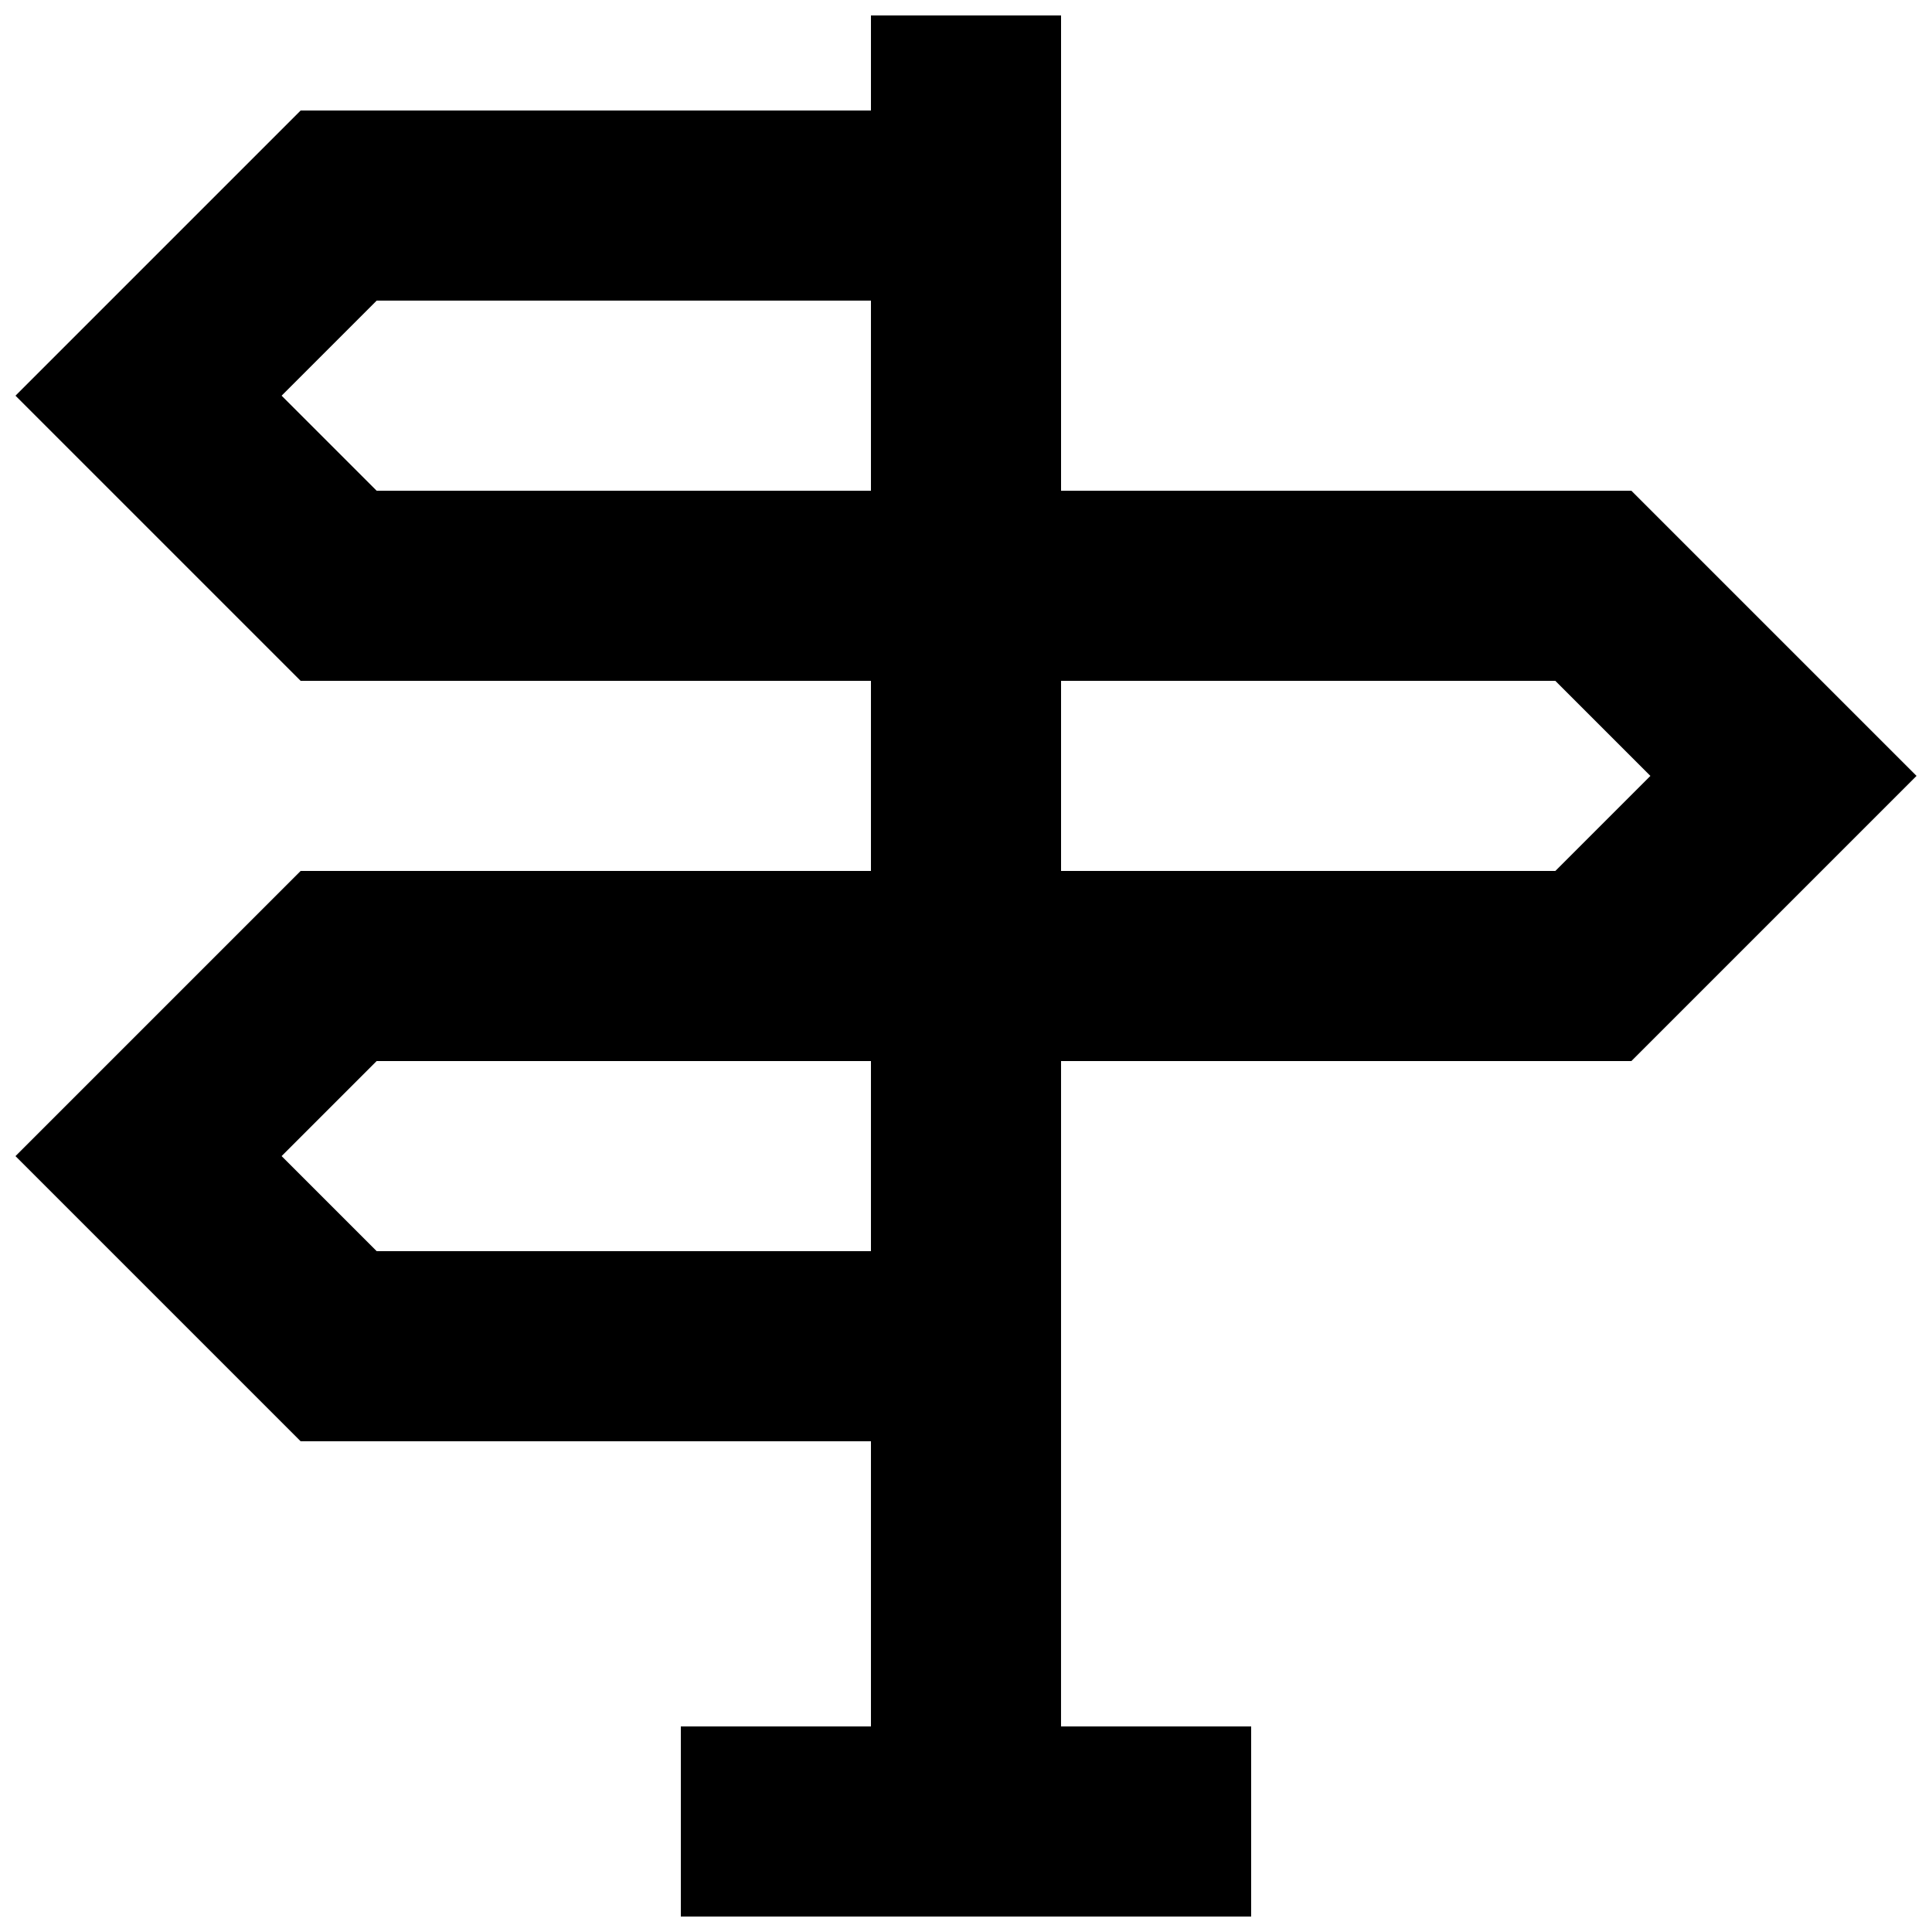 <?xml version="1.0" encoding="UTF-8"?>
<!-- Uploaded to: ICON Repo, www.svgrepo.com, Generator: ICON Repo Mixer Tools -->
<svg width="800px" height="800px" version="1.1" viewBox="144 144 512 512" xmlns="http://www.w3.org/2000/svg">
 <defs>
  <clipPath id="a">
   <path d="m148.09 148.09h503.81v503.81h-503.81z"/>
  </clipPath>
 </defs>
 <g clip-path="url(#a)">
  <path d="m425.19 425.19h151.14l75.57-75.57-75.57-75.57h-151.14v-125.95h-50.379v25.191h-151.14l-75.57 75.57 75.57 75.57h151.14v50.383h-151.14l-75.57 75.57 75.57 75.57h151.14v75.57l-50.383 0.004v50.383h151.14v-50.383h-50.383zm-181.37-151.14-25.191-25.191 25.191-25.191h130.99v50.383zm181.37 50.379h130.99l25.191 25.191-25.191 25.191h-130.99zm-181.37 151.14-25.191-25.191 25.191-25.191h130.99v50.383z"/>
 </g>
</svg>